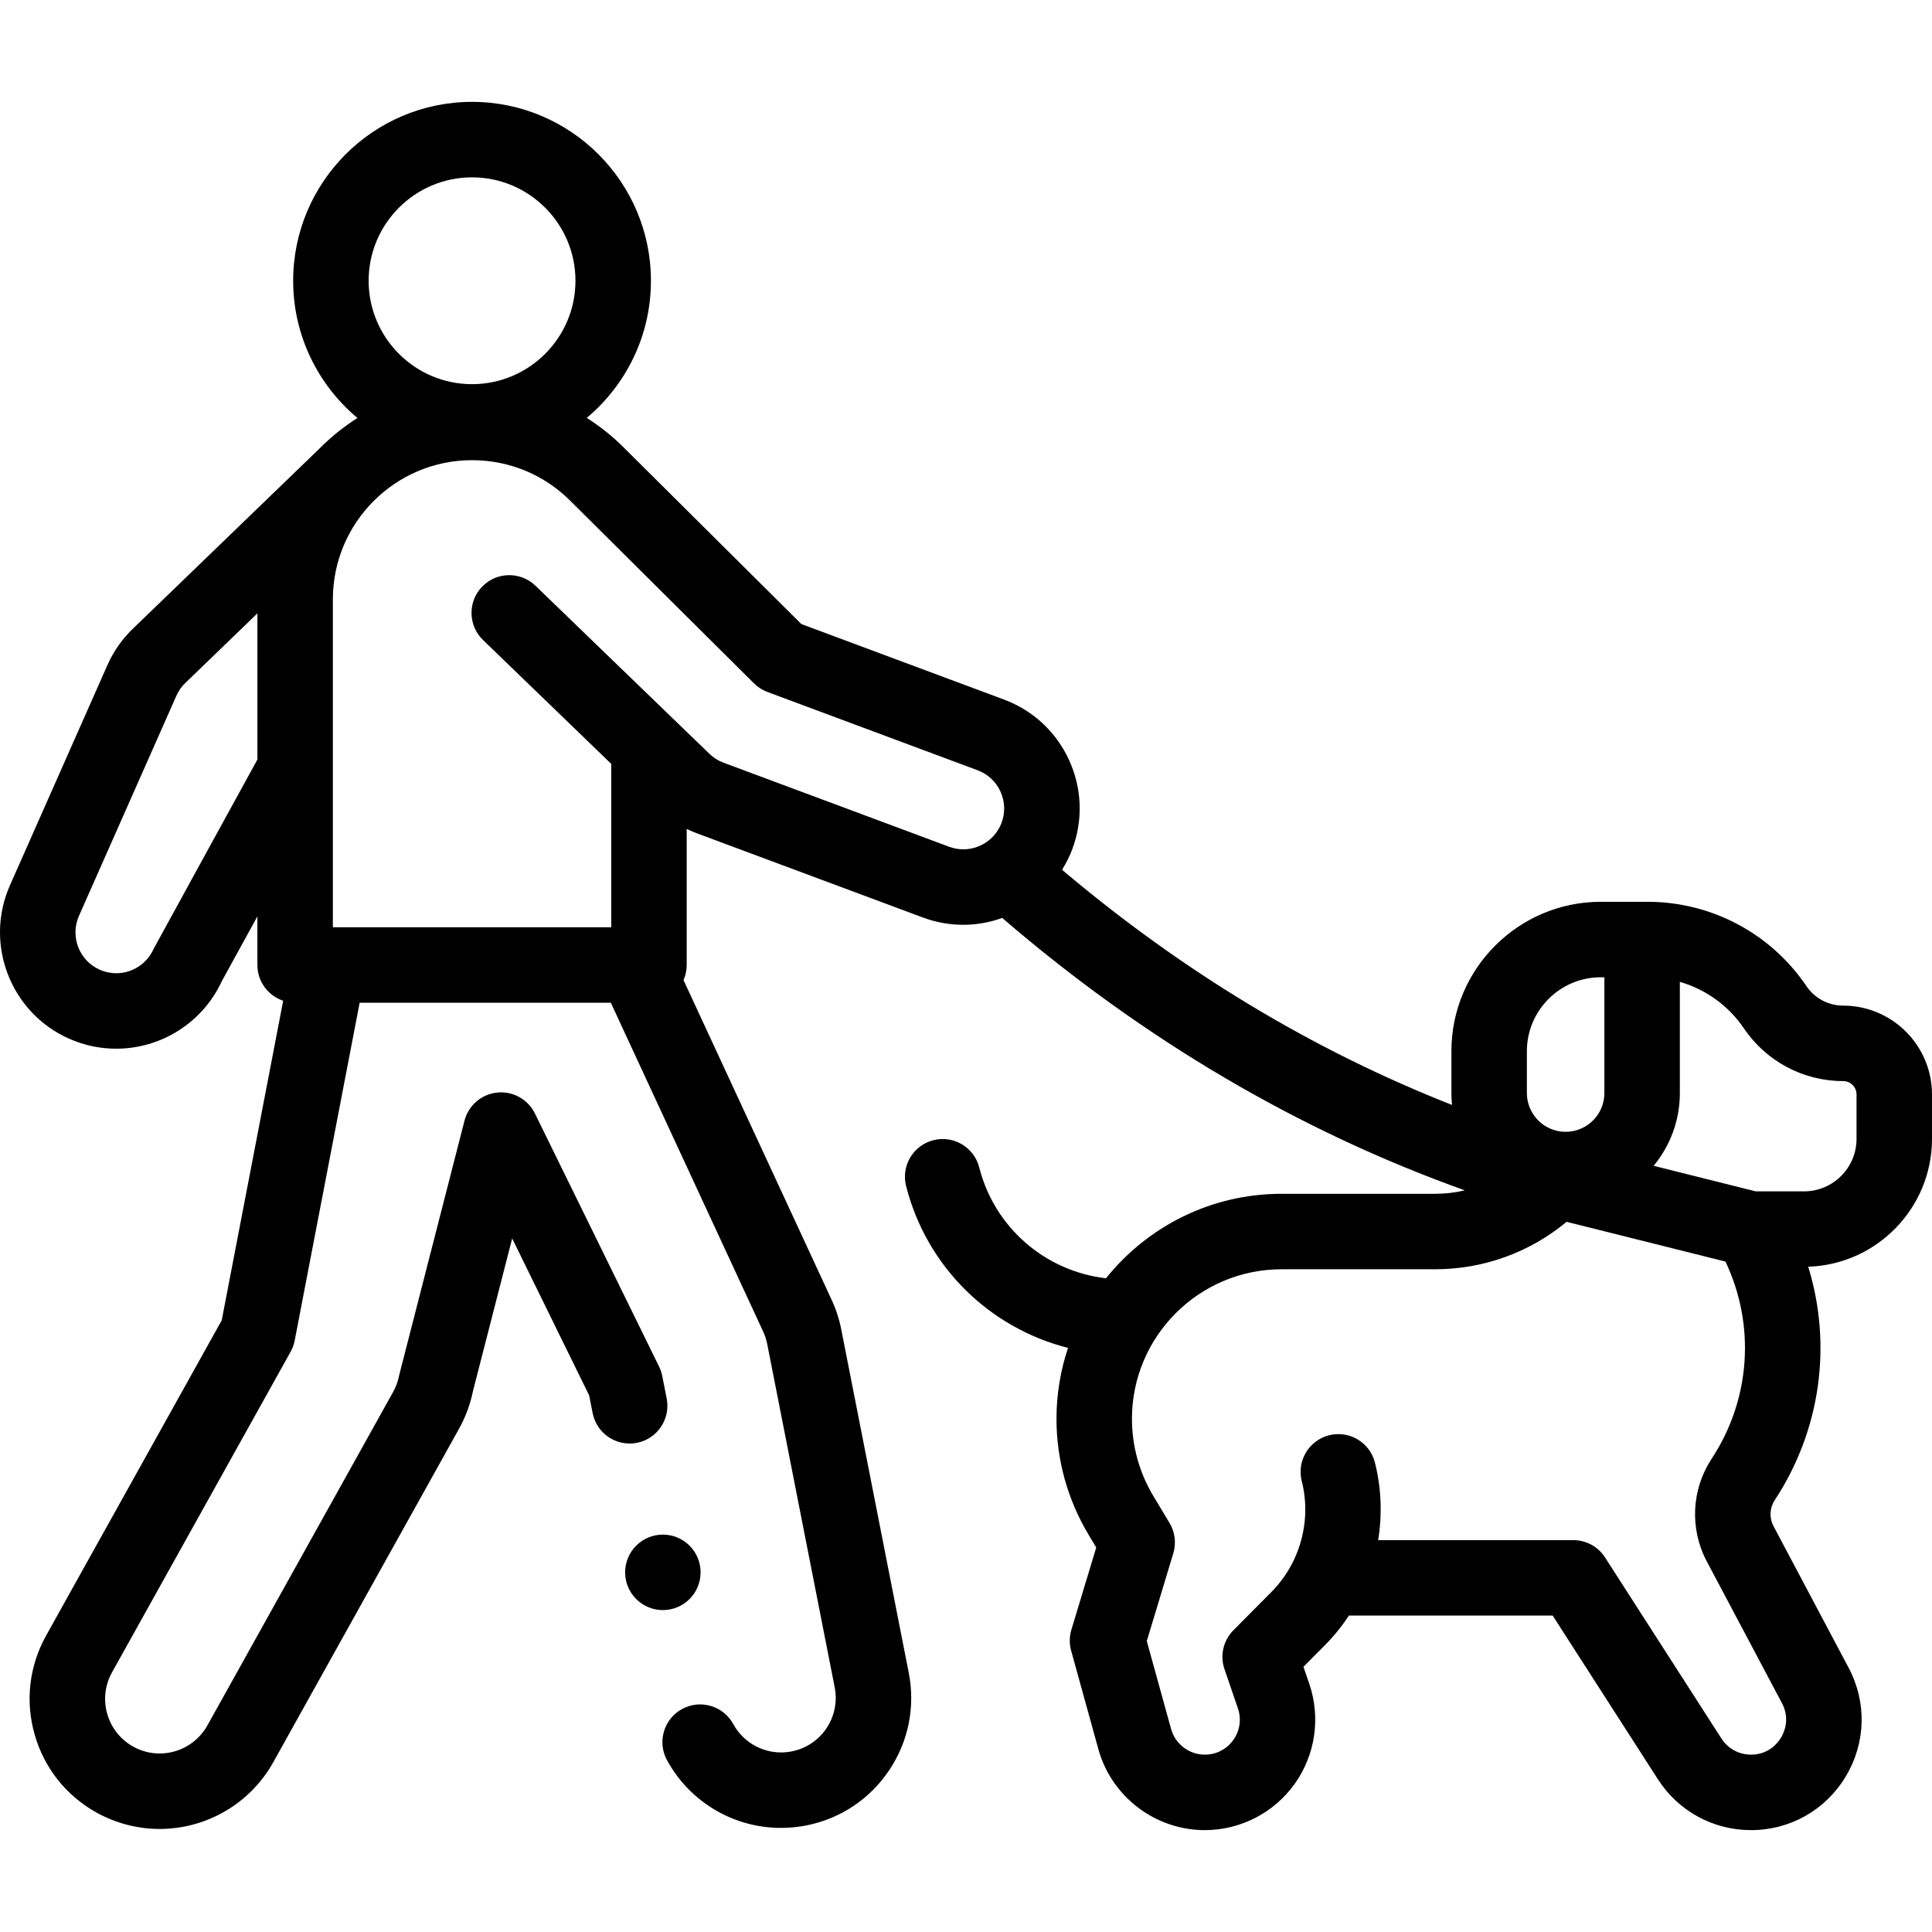 <svg id="Capa_1" enable-background="new 0 0 511.994 511.994" height="512" viewBox="0 0 511.994 511.994" width="512" xmlns="http://www.w3.org/2000/svg"><g><g><path d="m488.445 266.495c-3.899 0-7.531-1.928-9.716-5.158-9.469-13.998-25.211-22.354-42.111-22.354h-12.399c-21.827 0-39.583 17.757-39.583 39.583v11.104c0 1.063.056 2.113.164 3.148-36.844-14.498-71.473-35.369-103.348-62.319 1.071-1.717 1.998-3.542 2.721-5.483 2.874-7.713 2.572-16.083-.851-23.569-3.422-7.485-9.554-13.19-17.267-16.063l-53.68-19.999s-46.638-46.349-46.692-46.405c-3.113-3.17-6.536-5.914-10.19-8.234 10.389-8.703 17.01-21.762 17.01-36.343 0-26.14-21.266-47.406-47.406-47.406-26.139 0-47.405 21.266-47.405 47.406 0 14.595 6.634 27.666 17.04 36.369-3.655 2.317-7.033 5.032-10.062 8.096-.082.074-48.978 47.289-48.978 47.289-3.096 2.866-5.531 6.275-7.239 10.136l-25.818 58.332c-6.876 15.538.17 33.773 15.708 40.649 3.96 1.752 8.152 2.641 12.458 2.641 12.035 0 22.972-7.018 27.996-17.921l9.415-17.149v12.883c0 4.416 2.865 8.155 6.835 9.48l-16.286 84.689-46.543 83.556c-4.479 8.042-5.56 17.346-3.041 26.2s8.334 16.197 16.376 20.676c5.121 2.852 10.912 4.36 16.747 4.36 12.503 0 24.048-6.781 30.129-17.696l49.234-88.388c1.731-3.109 2.965-6.449 3.67-9.933l10.397-40.471 20.404 41.596.92 4.679c1.065 5.419 6.322 8.951 11.741 7.883 5.419-1.065 8.949-6.322 7.883-11.741l-1.174-5.972c-.168-.858-.449-1.69-.834-2.475l-32.91-67.09c-1.844-3.759-5.838-5.974-9.999-5.544-4.165.428-7.623 3.404-8.665 7.459 0 0-17.301 67.368-17.34 67.569-.291 1.512-.819 2.961-1.568 4.307l-49.229 88.388c-2.553 4.582-7.402 7.429-12.657 7.429-2.472 0-4.832-.617-7.015-1.833-3.375-1.879-5.815-4.961-6.872-8.676s-.604-7.62 1.276-10.995l47.324-84.958c.518-.929.883-1.934 1.084-2.978l17.215-89.522h66.557l40.38 87.161c.485 1.047.845 2.154 1.068 3.289l17.884 90.98c.745 3.79-.031 7.644-2.184 10.851s-5.427 5.383-9.217 6.128c-.932.183-1.879.276-2.816.276-5.277 0-10.13-2.882-12.666-7.522-2.648-4.847-8.723-6.629-13.57-3.981s-6.629 8.723-3.981 13.57c6.044 11.063 17.624 17.935 30.218 17.933 2.228 0 4.473-.219 6.673-.652 9.032-1.775 16.832-6.961 21.963-14.604s6.979-16.825 5.204-25.857l-17.883-90.979c-.531-2.704-1.388-5.342-2.545-7.84l-39.26-84.744c.538-1.228.842-2.582.842-4.009v-36.061c.904.441 1.831.843 2.784 1.198l59.775 22.27c3.463 1.291 7.082 1.945 10.755 1.945 3.573 0 7.045-.648 10.302-1.815 37.413 32.216 78.546 56.427 122.599 72.194-2.562.596-5.209.909-7.902.909h-40.674c-18.801 0-35.586 8.753-46.527 22.387-16.063-1.859-29.532-13.407-33.586-29.363-1.36-5.353-6.801-8.592-12.154-7.229-5.353 1.36-8.589 6.801-7.229 12.154 5.451 21.458 22.182 37.637 42.908 42.886-1.972 5.918-3.057 12.238-3.057 18.81 0 10.808 2.939 21.419 8.5 30.686l2.035 3.392-6.583 21.791c-.546 1.809-.569 3.734-.066 5.555l7.209 26.087c3.495 12.643 15.096 21.474 28.213 21.474 9.43 0 18.333-4.581 23.815-12.252 5.482-7.672 6.932-17.579 3.877-26.5l-1.55-4.527 5.72-5.763c2.386-2.405 4.497-5.027 6.328-7.812h54.001l27.897 43.399c5.416 8.425 14.629 13.455 24.645 13.455 10.373 0 19.758-5.307 25.105-14.195s5.638-19.666.778-28.829l-19.915-37.552c-1.151-2.17-1.028-4.793.321-6.845 12.238-18.617 15.257-41.214 8.888-61.886 18.185-.591 32.8-15.559 32.8-33.886v-11.759c.001-12.986-10.563-23.55-23.548-23.55zm-83.81 12.071c0-10.798 8.785-19.583 19.583-19.583h.954v30.688c0 5.663-4.606 10.269-10.269 10.269-5.662 0-10.269-4.606-10.269-10.269v-11.105zm-279.539-231.569c15.112 0 27.406 12.294 27.406 27.406 0 15.111-12.294 27.405-27.406 27.405-15.111 0-27.405-12.294-27.405-27.405 0-15.112 12.294-27.406 27.405-27.406zm-84.393 204.474c-1.732 3.914-5.618 6.443-9.9 6.443-1.502 0-2.971-.313-4.366-.93-5.453-2.413-7.925-8.812-5.512-14.266l25.816-58.332c.606-1.369 1.473-2.577 2.576-3.59.063-.058 18.896-18.249 18.896-18.249v38.739s-27.395 49.925-27.51 50.185zm210.819-27.078-59.776-22.27c-1.404-.523-2.662-1.316-3.739-2.356l-46.102-44.539c-3.972-3.838-10.303-3.729-14.14.244s-3.728 10.303.244 14.14l33.971 32.819v43.297h-73.767v-86.892c0-20.337 16.546-36.883 36.884-36.883 9.978 0 19.323 3.921 26.316 11.041.052.053 48.397 48.102 48.397 48.102 1.01 1.004 2.223 1.78 3.557 2.277l55.705 20.753c2.707 1.008 4.859 3.01 6.06 5.637s1.307 5.564.298 8.271c-1.569 4.213-5.643 7.044-10.137 7.044-1.28.001-2.548-.23-3.771-.685zm220.709 226.951c2.223 4.191.568 7.794-.247 9.148-.814 1.354-3.222 4.505-7.967 4.505-3.178 0-6.102-1.596-7.821-4.27l-30.849-47.991c-1.84-2.862-5.009-4.593-8.412-4.593h-51.712c1.093-6.758.862-13.753-.858-20.548-1.355-5.354-6.792-8.593-12.148-7.24-5.354 1.355-8.595 6.794-7.24 12.148 2.647 10.456-.429 21.708-8.026 29.364l-10.094 10.171c-2.679 2.699-3.595 6.685-2.363 10.283l3.561 10.402c.982 2.868.534 5.927-1.228 8.393s-4.512 3.881-7.543 3.881c-4.155 0-7.829-2.797-8.936-6.802l-6.439-23.299 7.026-23.262c.815-2.7.453-5.618-.998-8.036l-4.313-7.189c-3.696-6.16-5.649-13.213-5.649-20.397 0-21.86 17.785-39.645 39.645-39.645h40.674c12.904 0 25.151-4.503 34.869-12.575l42.1 10.536c7.981 16.832 6.69 36.505-3.668 52.261-5.361 8.156-5.851 18.58-1.278 27.202zm19.763-149.54c0 7.672-6.242 13.915-13.914 13.915h-12.8l-27.057-6.771c4.339-5.239 6.95-11.959 6.95-19.277v-29.467c6.848 1.975 12.891 6.279 16.991 12.34 5.91 8.736 15.734 13.952 26.281 13.952 1.957 0 3.549 1.592 3.549 3.549z"/><circle cx="175.664" cy="416.685" r="10"/></g></g></svg>